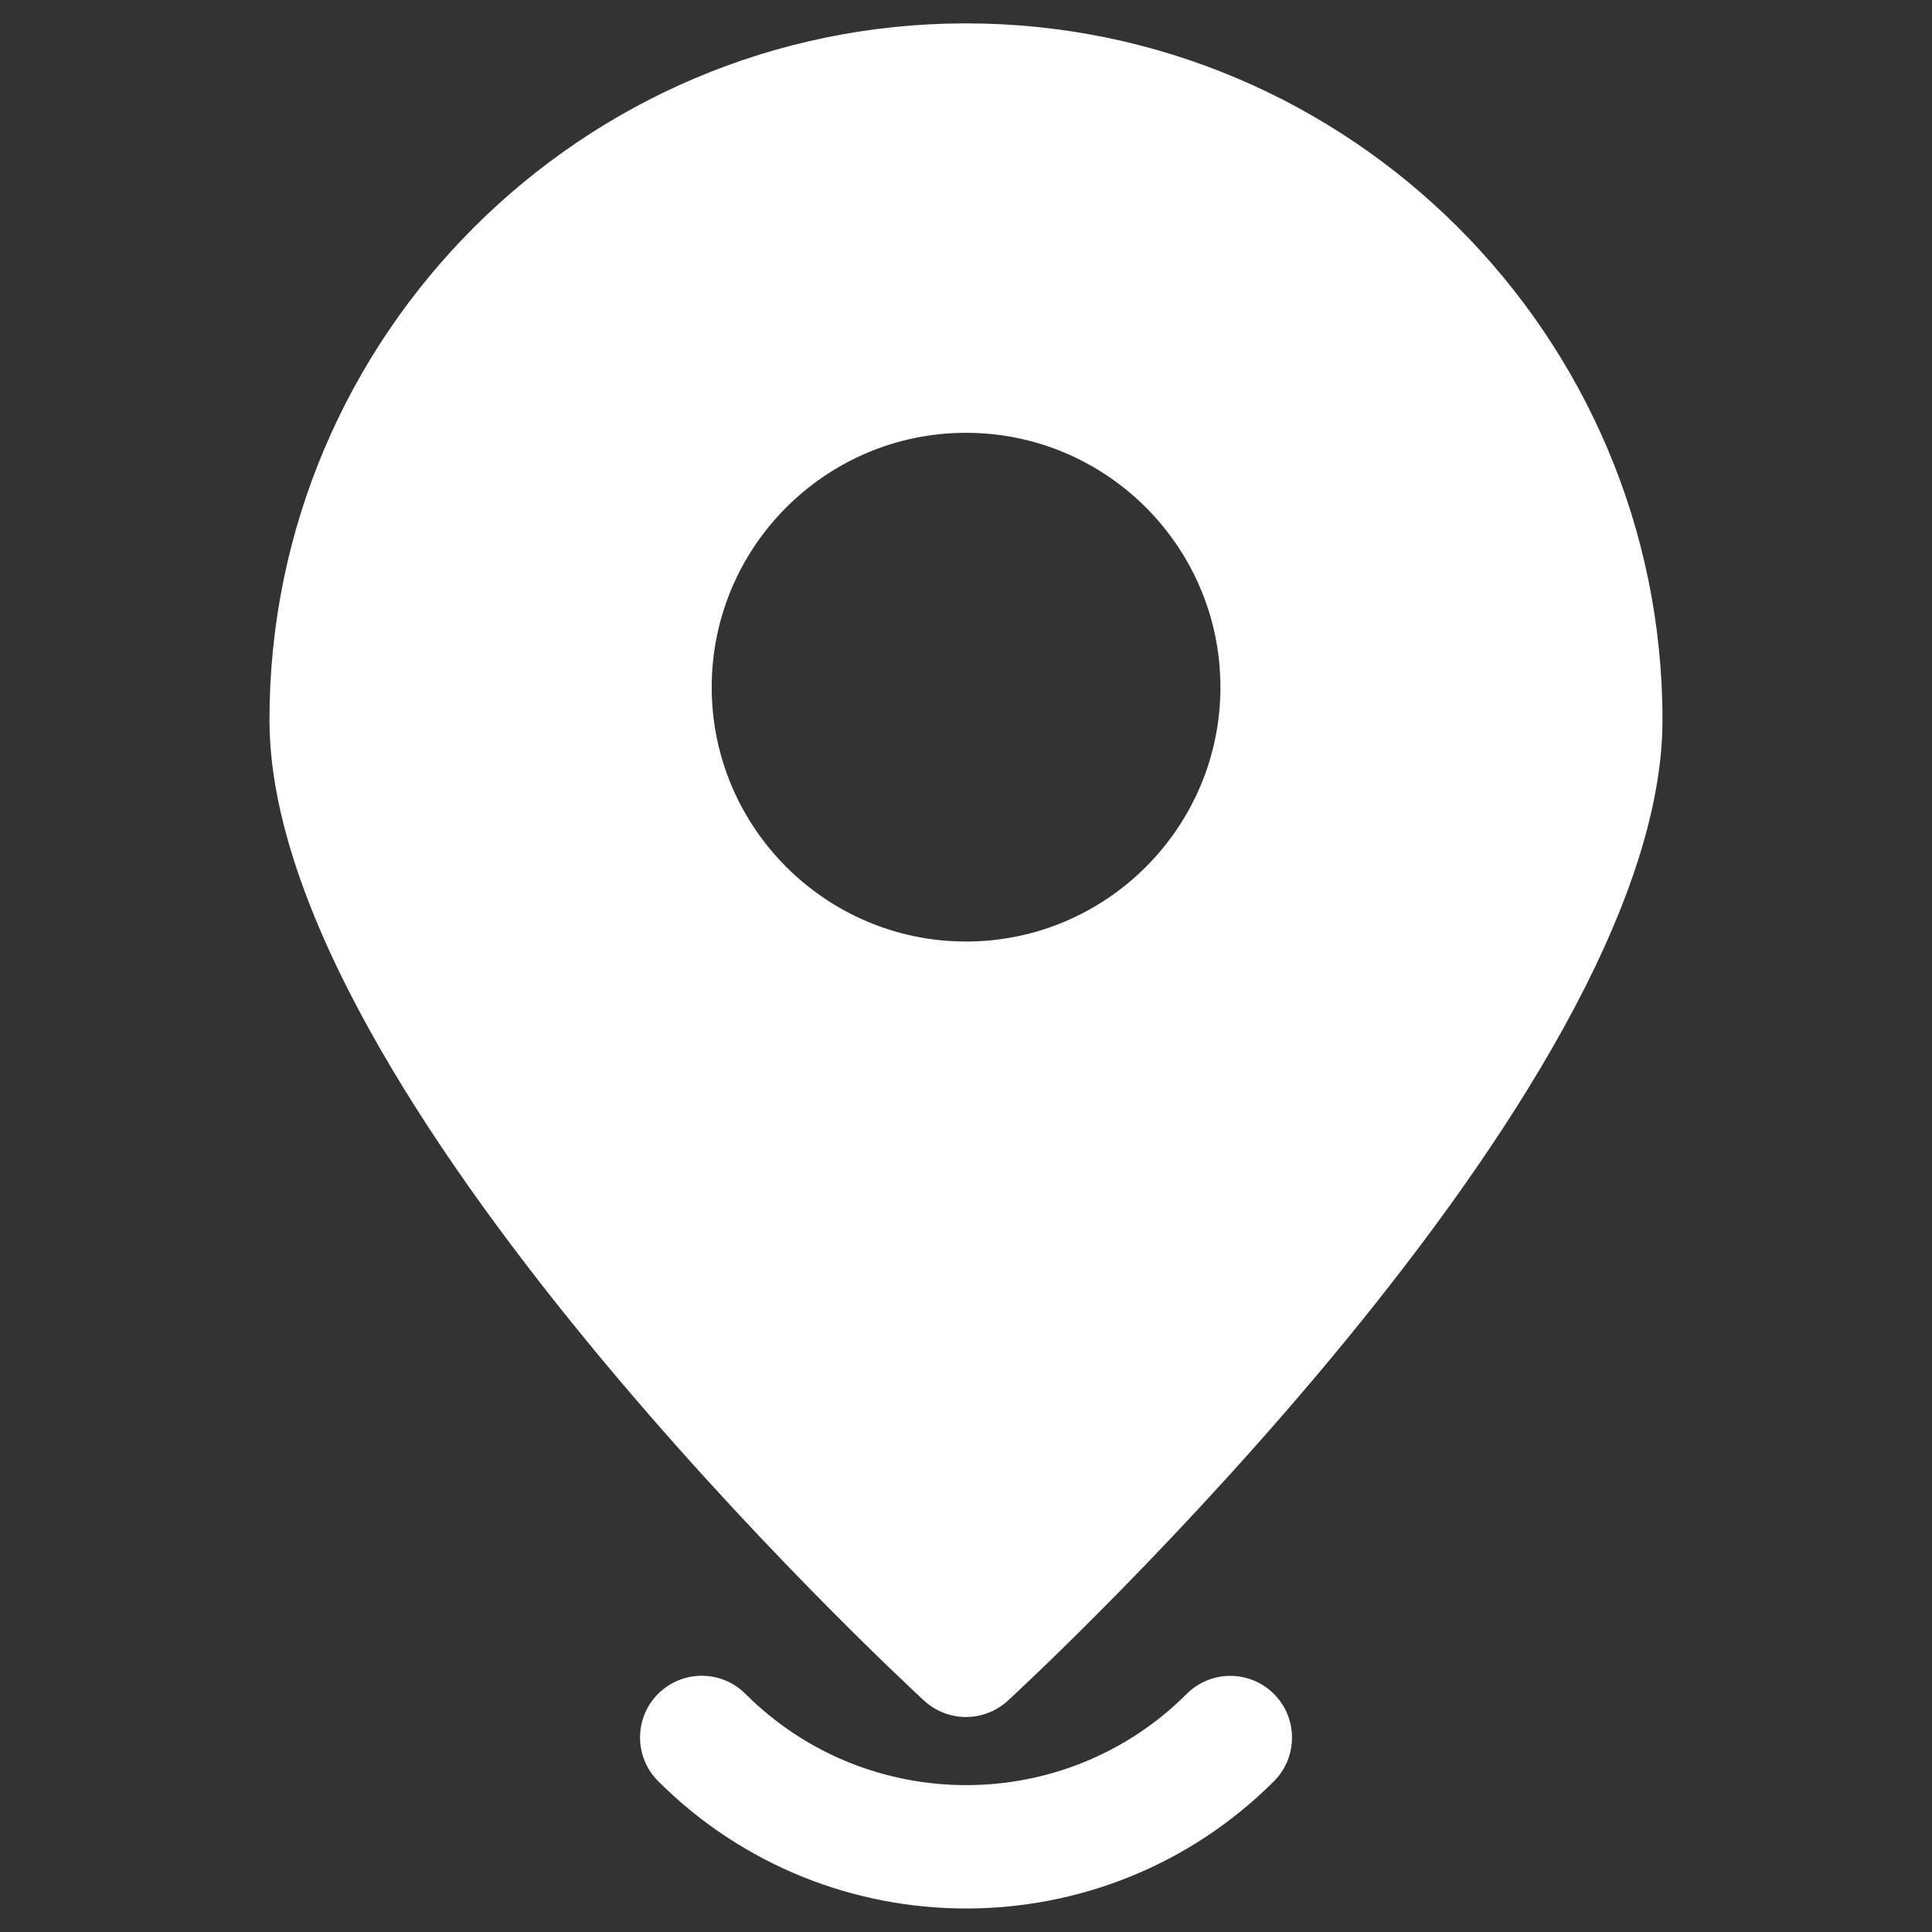 <?xml version="1.0" encoding="UTF-8"?> <svg xmlns="http://www.w3.org/2000/svg" width="42" height="42" viewBox="0 0 42 42" fill="none"><rect x="0" y="0" width="42" height="42" fill="#333333" stroke="none"/><path d="M21 0.508C12.651 0.508 5.858 7.3 5.858 15.649C5.858 23.768 19.512 36.437 20.091 36.973C20.348 37.207 20.674 37.326 21 37.326C21.326 37.326 21.651 37.207 21.908 36.973C22.491 36.437 36.141 23.768 36.141 15.649C36.141 7.3 29.349 0.508 21 0.508ZM21 20.468C17.952 20.468 15.472 17.987 15.472 14.94C15.472 11.889 17.952 9.409 21 9.409C24.051 9.409 26.531 11.889 26.531 14.94C26.531 17.987 24.051 20.468 21 20.468Z" fill="white"></path><path d="M25.797 36.825C23.153 39.469 18.85 39.468 16.204 36.822C15.68 36.299 14.831 36.299 14.307 36.822C13.783 37.347 13.783 38.196 14.307 38.72C16.154 40.566 18.578 41.489 21.003 41.489C23.426 41.489 25.85 40.567 27.694 38.723C28.218 38.199 28.218 37.349 27.694 36.825C27.17 36.301 26.321 36.301 25.797 36.825Z" fill="white"></path></svg> 